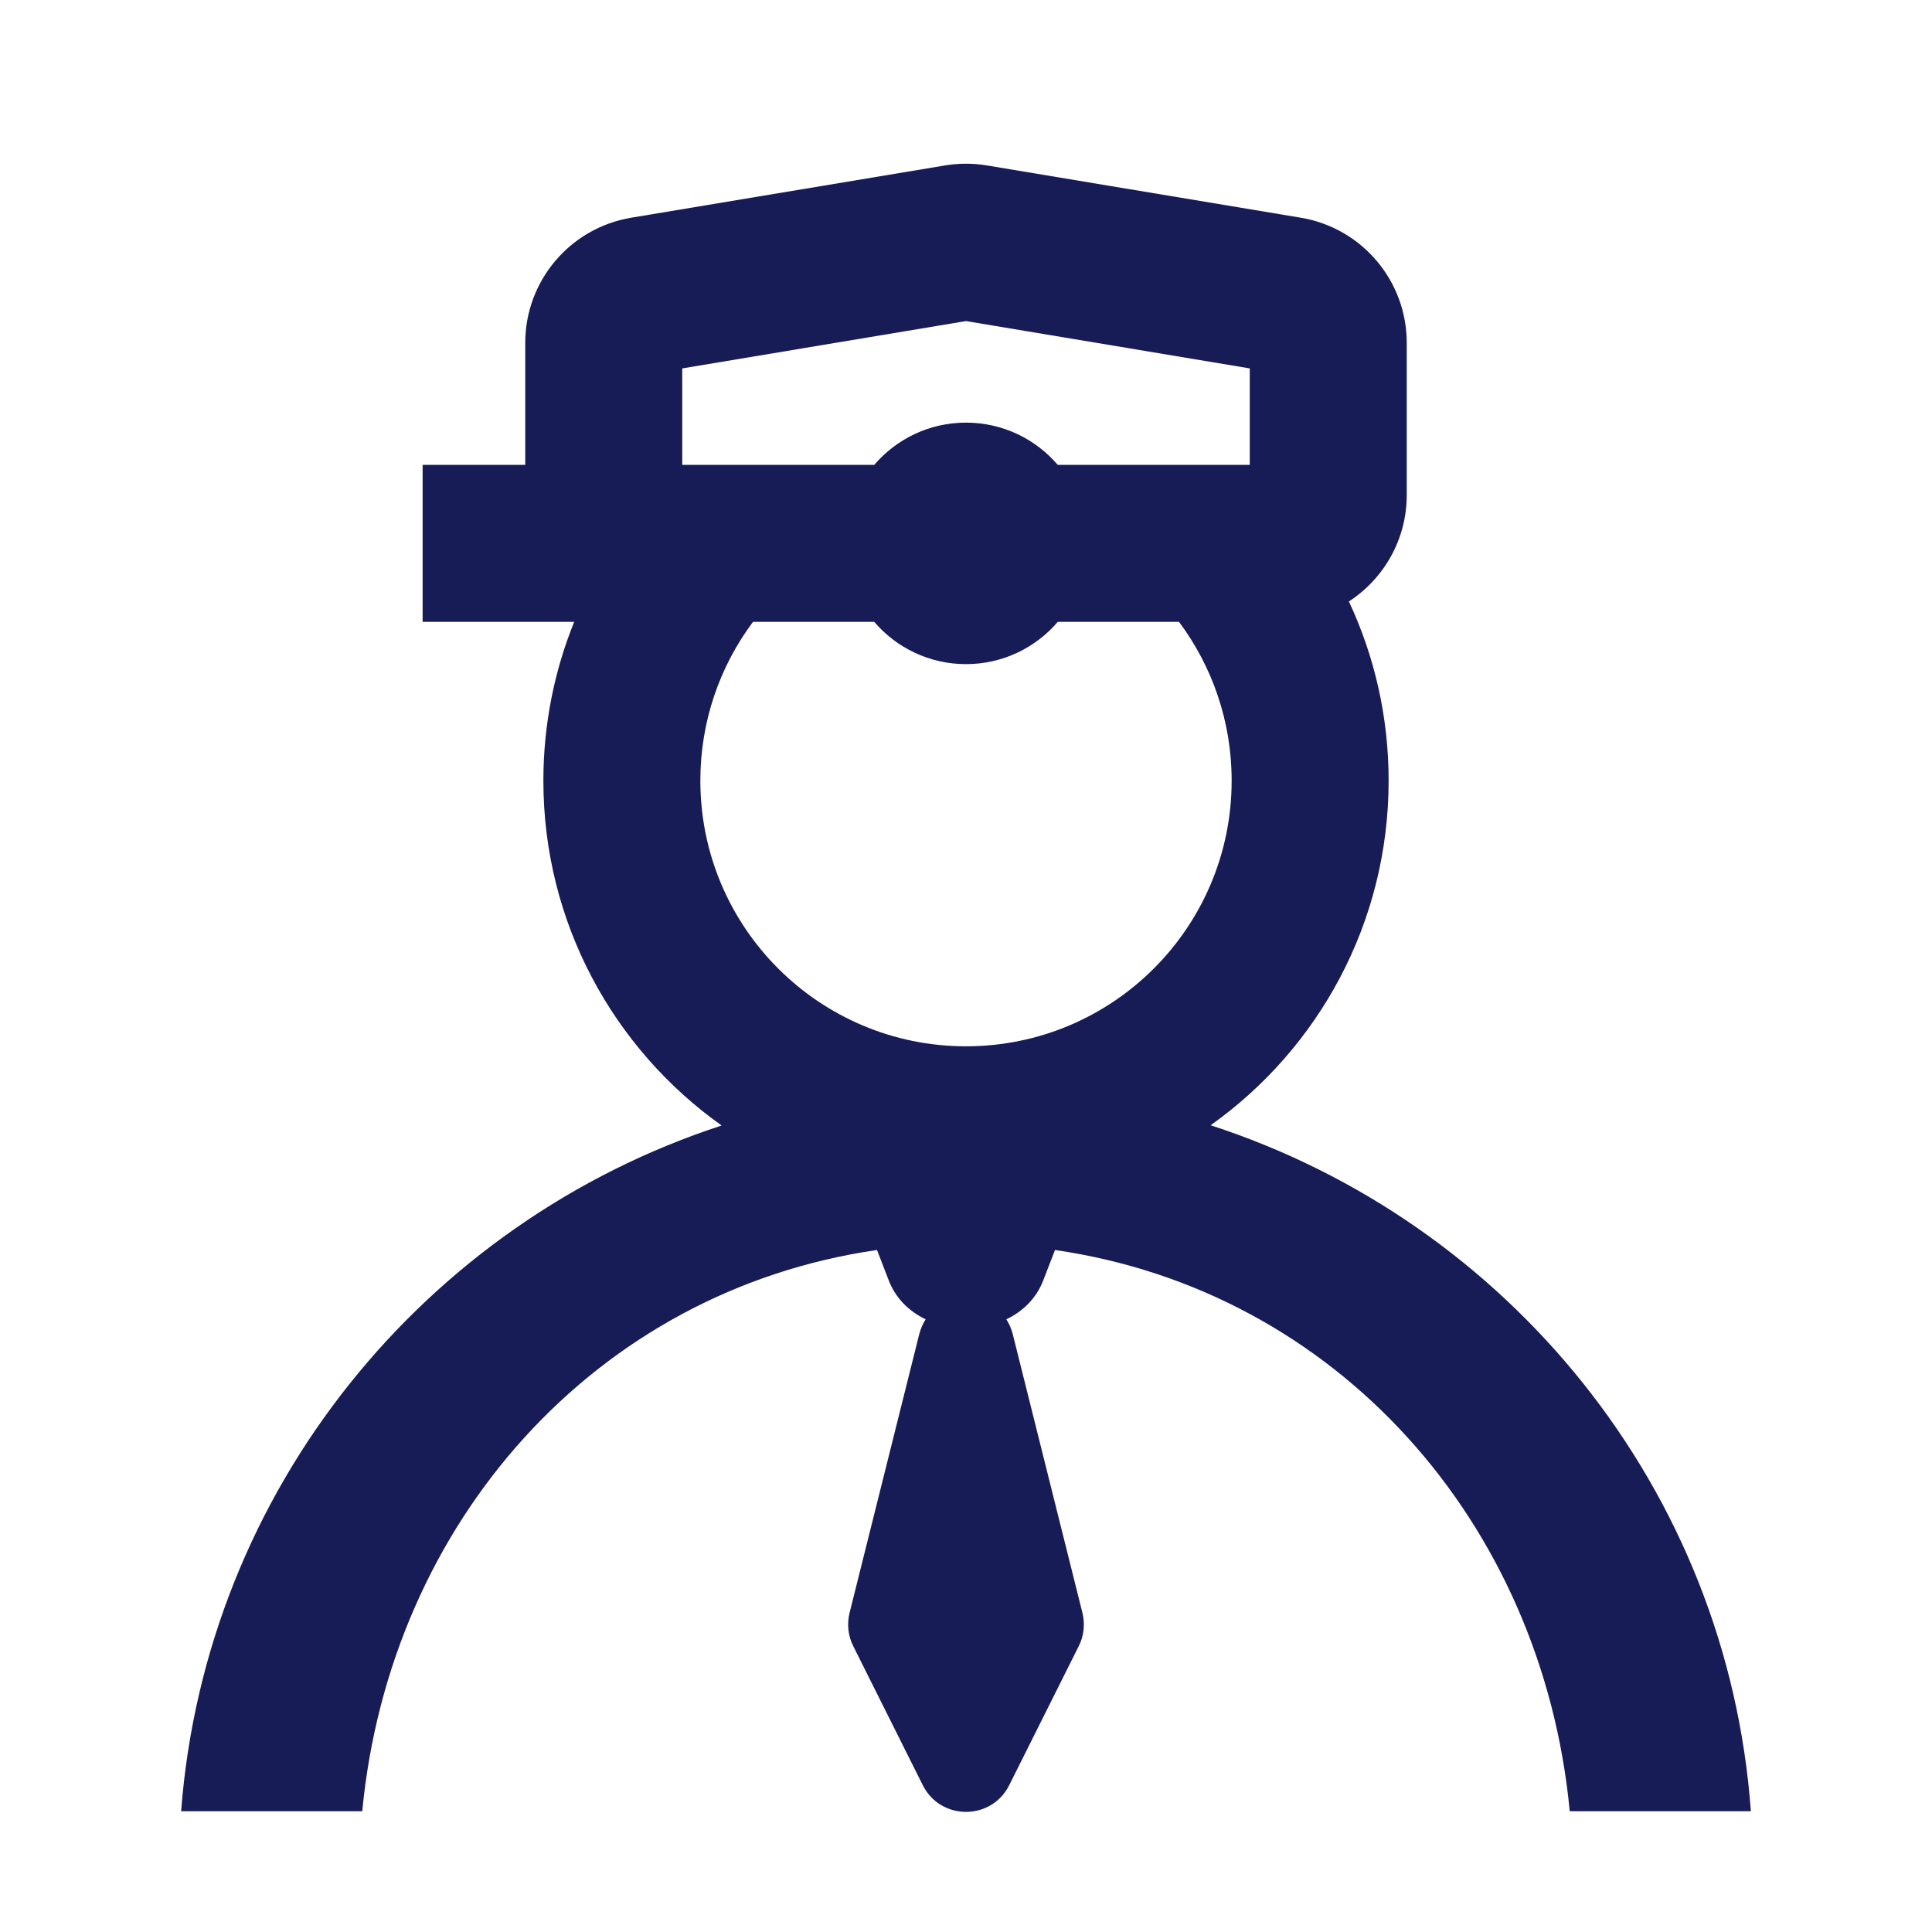 <svg width="16" height="16" viewBox="0 0 16 16" fill="none" xmlns="http://www.w3.org/2000/svg">
<path fill-rule="evenodd" clip-rule="evenodd" d="M7.827 1.37C7.942 1.351 8.058 1.351 8.173 1.37L10.773 1.803C11.279 1.888 11.65 2.326 11.65 2.839V4.1C11.65 4.469 11.459 4.794 11.171 4.981C11.382 5.432 11.5 5.934 11.5 6.465C11.5 7.643 10.918 8.685 10.026 9.319C12.484 10.117 14.305 12.328 14.5 15H13C12.772 12.608 11.069 10.689 8.737 10.352L8.64 10.603C8.582 10.754 8.47 10.861 8.334 10.926C8.358 10.963 8.376 11.005 8.388 11.052L8.964 13.356C8.987 13.449 8.977 13.547 8.934 13.632L8.358 14.784C8.21 15.079 7.79 15.079 7.642 14.784L7.066 13.632C7.023 13.547 7.013 13.449 7.036 13.356L7.612 11.052C7.624 11.005 7.642 10.963 7.666 10.926C7.53 10.861 7.418 10.754 7.36 10.603L7.263 10.352C4.932 10.689 3.228 12.608 3 15H1.5C1.703 12.336 3.523 10.121 5.976 9.321C5.083 8.686 4.5 7.644 4.5 6.465C4.5 6 4.591 5.556 4.755 5.15H3.5V3.85H4.35V2.839C4.35 2.326 4.721 1.888 5.227 1.803L7.827 1.37ZM8.76 5.15H9.764C10.038 5.517 10.2 5.972 10.2 6.465C10.2 7.68 9.215 8.665 8 8.665C6.785 8.665 5.8 7.68 5.8 6.465C5.8 5.972 5.962 5.517 6.236 5.15H7.24C7.423 5.364 7.696 5.5 8 5.5C8.304 5.5 8.577 5.364 8.76 5.15ZM8.76 3.85C8.577 3.636 8.304 3.5 8 3.5C7.696 3.5 7.423 3.636 7.24 3.85H6V3.85H5.65V3.051L8 2.659L10.35 3.051V3.85H8.76Z" fill="#181C56"/>
</svg>
